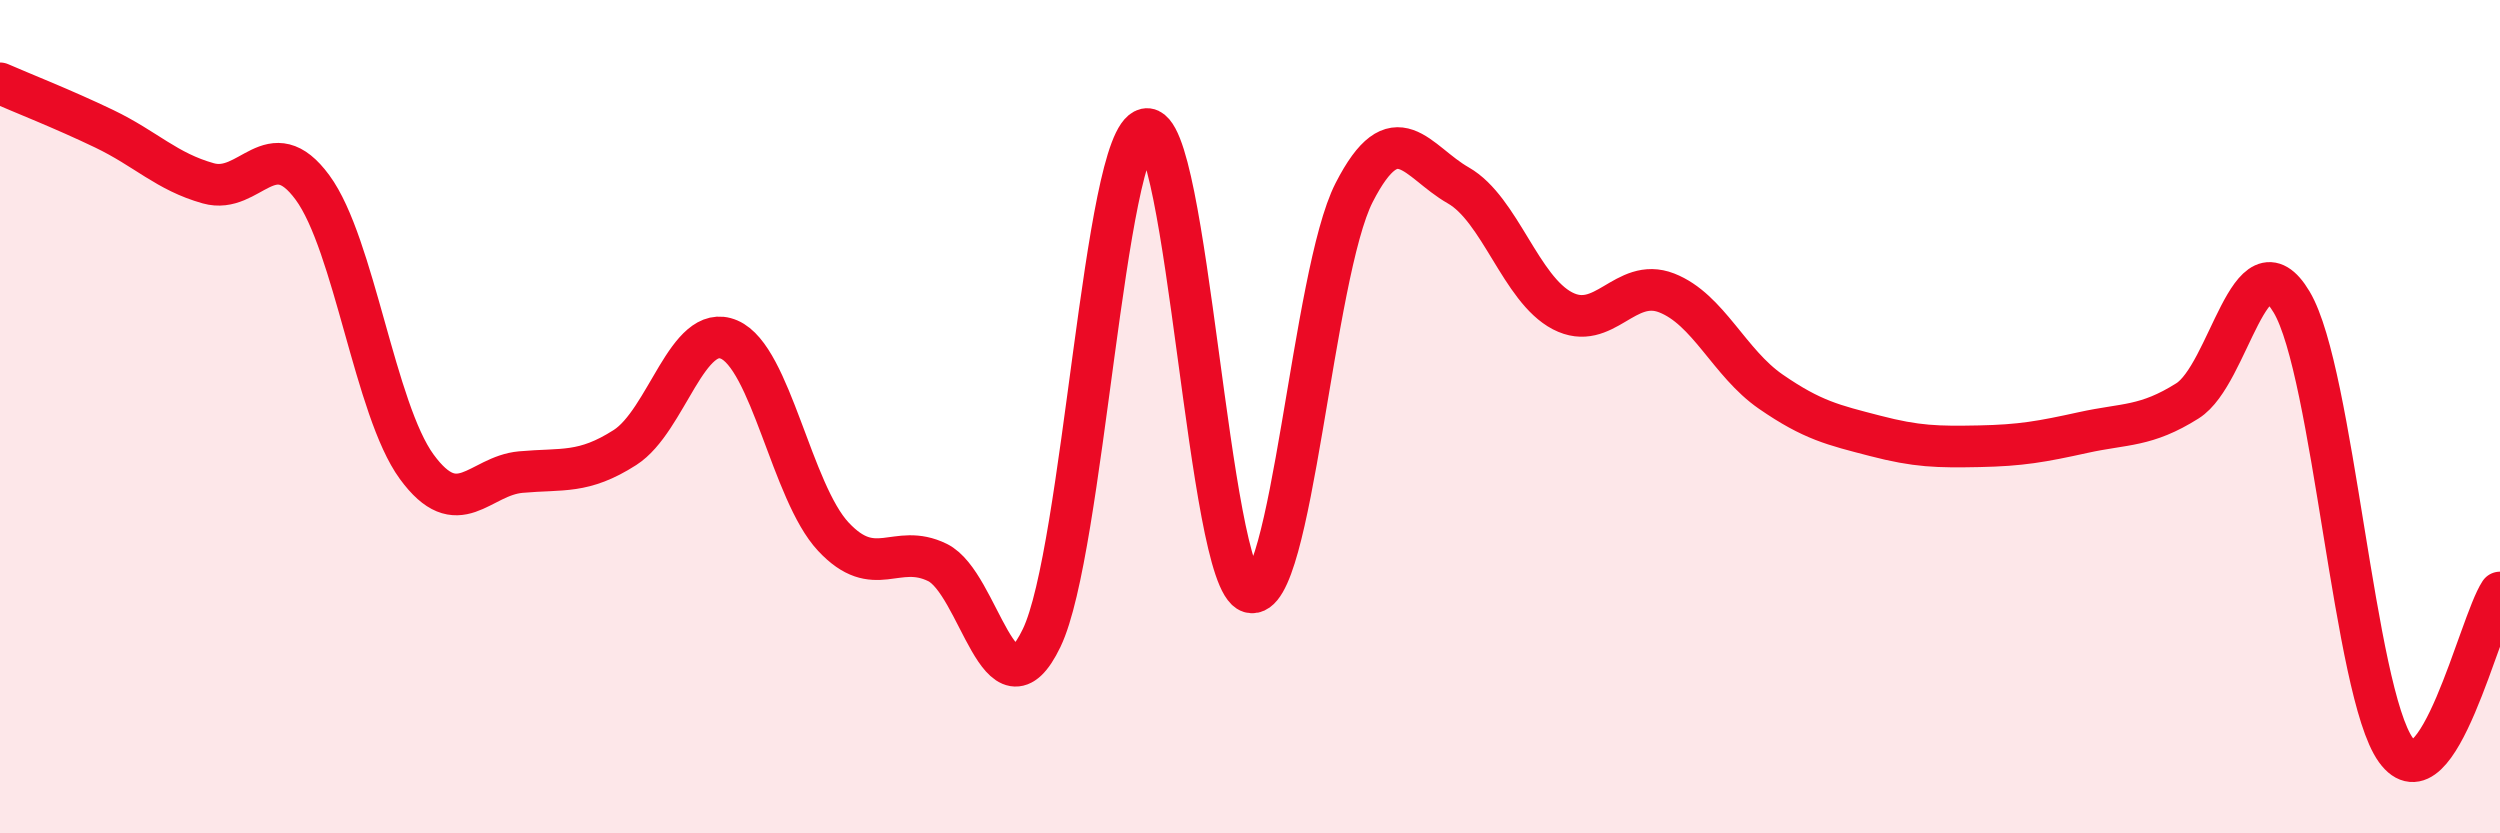 
    <svg width="60" height="20" viewBox="0 0 60 20" xmlns="http://www.w3.org/2000/svg">
      <path
        d="M 0,2 C 0.5,2.22 1.5,2.61 2.5,3.09 C 3.5,3.57 4,4.12 5,4.4 C 6,4.68 6.5,3.14 7.5,4.5 C 8.5,5.86 9,9.83 10,11.2 C 11,12.57 11.5,11.42 12.5,11.33 C 13.5,11.24 14,11.38 15,10.74 C 16,10.1 16.5,7.72 17.5,8.15 C 18.5,8.58 19,11.81 20,12.88 C 21,13.95 21.5,13.01 22.5,13.5 C 23.5,13.99 24,17.39 25,15.31 C 26,13.23 26.5,3.32 27.5,3.1 C 28.5,2.88 29,13.91 30,14.21 C 31,14.51 31.5,6.57 32.5,4.62 C 33.5,2.67 34,3.88 35,4.45 C 36,5.02 36.5,6.94 37.5,7.46 C 38.5,7.98 39,6.64 40,7.03 C 41,7.42 41.5,8.71 42.5,9.4 C 43.5,10.09 44,10.2 45,10.46 C 46,10.72 46.5,10.73 47.5,10.71 C 48.5,10.69 49,10.6 50,10.38 C 51,10.16 51.5,10.25 52.5,9.62 C 53.5,8.99 54,5.57 55,7.25 C 56,8.93 56.5,16.61 57.5,18 C 58.5,19.39 59.5,14.98 60,14.22L60 20L0 20Z"
        fill="#EB0A25"
        opacity="0.1"
        stroke-linecap="round"
        stroke-linejoin="round"
      />
      <path
        d="M 0,2 C 0.5,2.22 1.5,2.61 2.5,3.09 C 3.5,3.57 4,4.12 5,4.4 C 6,4.68 6.5,3.14 7.5,4.5 C 8.5,5.86 9,9.83 10,11.2 C 11,12.57 11.5,11.42 12.5,11.33 C 13.5,11.24 14,11.38 15,10.74 C 16,10.1 16.5,7.72 17.5,8.15 C 18.5,8.58 19,11.81 20,12.88 C 21,13.95 21.5,13.01 22.5,13.5 C 23.5,13.99 24,17.39 25,15.31 C 26,13.23 26.5,3.32 27.5,3.1 C 28.5,2.88 29,13.91 30,14.21 C 31,14.51 31.5,6.57 32.5,4.62 C 33.5,2.67 34,3.88 35,4.45 C 36,5.02 36.5,6.94 37.5,7.46 C 38.5,7.98 39,6.64 40,7.03 C 41,7.42 41.5,8.71 42.5,9.4 C 43.5,10.09 44,10.2 45,10.46 C 46,10.72 46.5,10.73 47.5,10.71 C 48.5,10.69 49,10.6 50,10.38 C 51,10.16 51.5,10.25 52.5,9.62 C 53.5,8.99 54,5.57 55,7.25 C 56,8.93 56.5,16.61 57.5,18 C 58.5,19.39 59.5,14.98 60,14.22"
        stroke="#EB0A25"
        stroke-width="1"
        fill="none"
        stroke-linecap="round"
        stroke-linejoin="round"
      />
    </svg>
  
